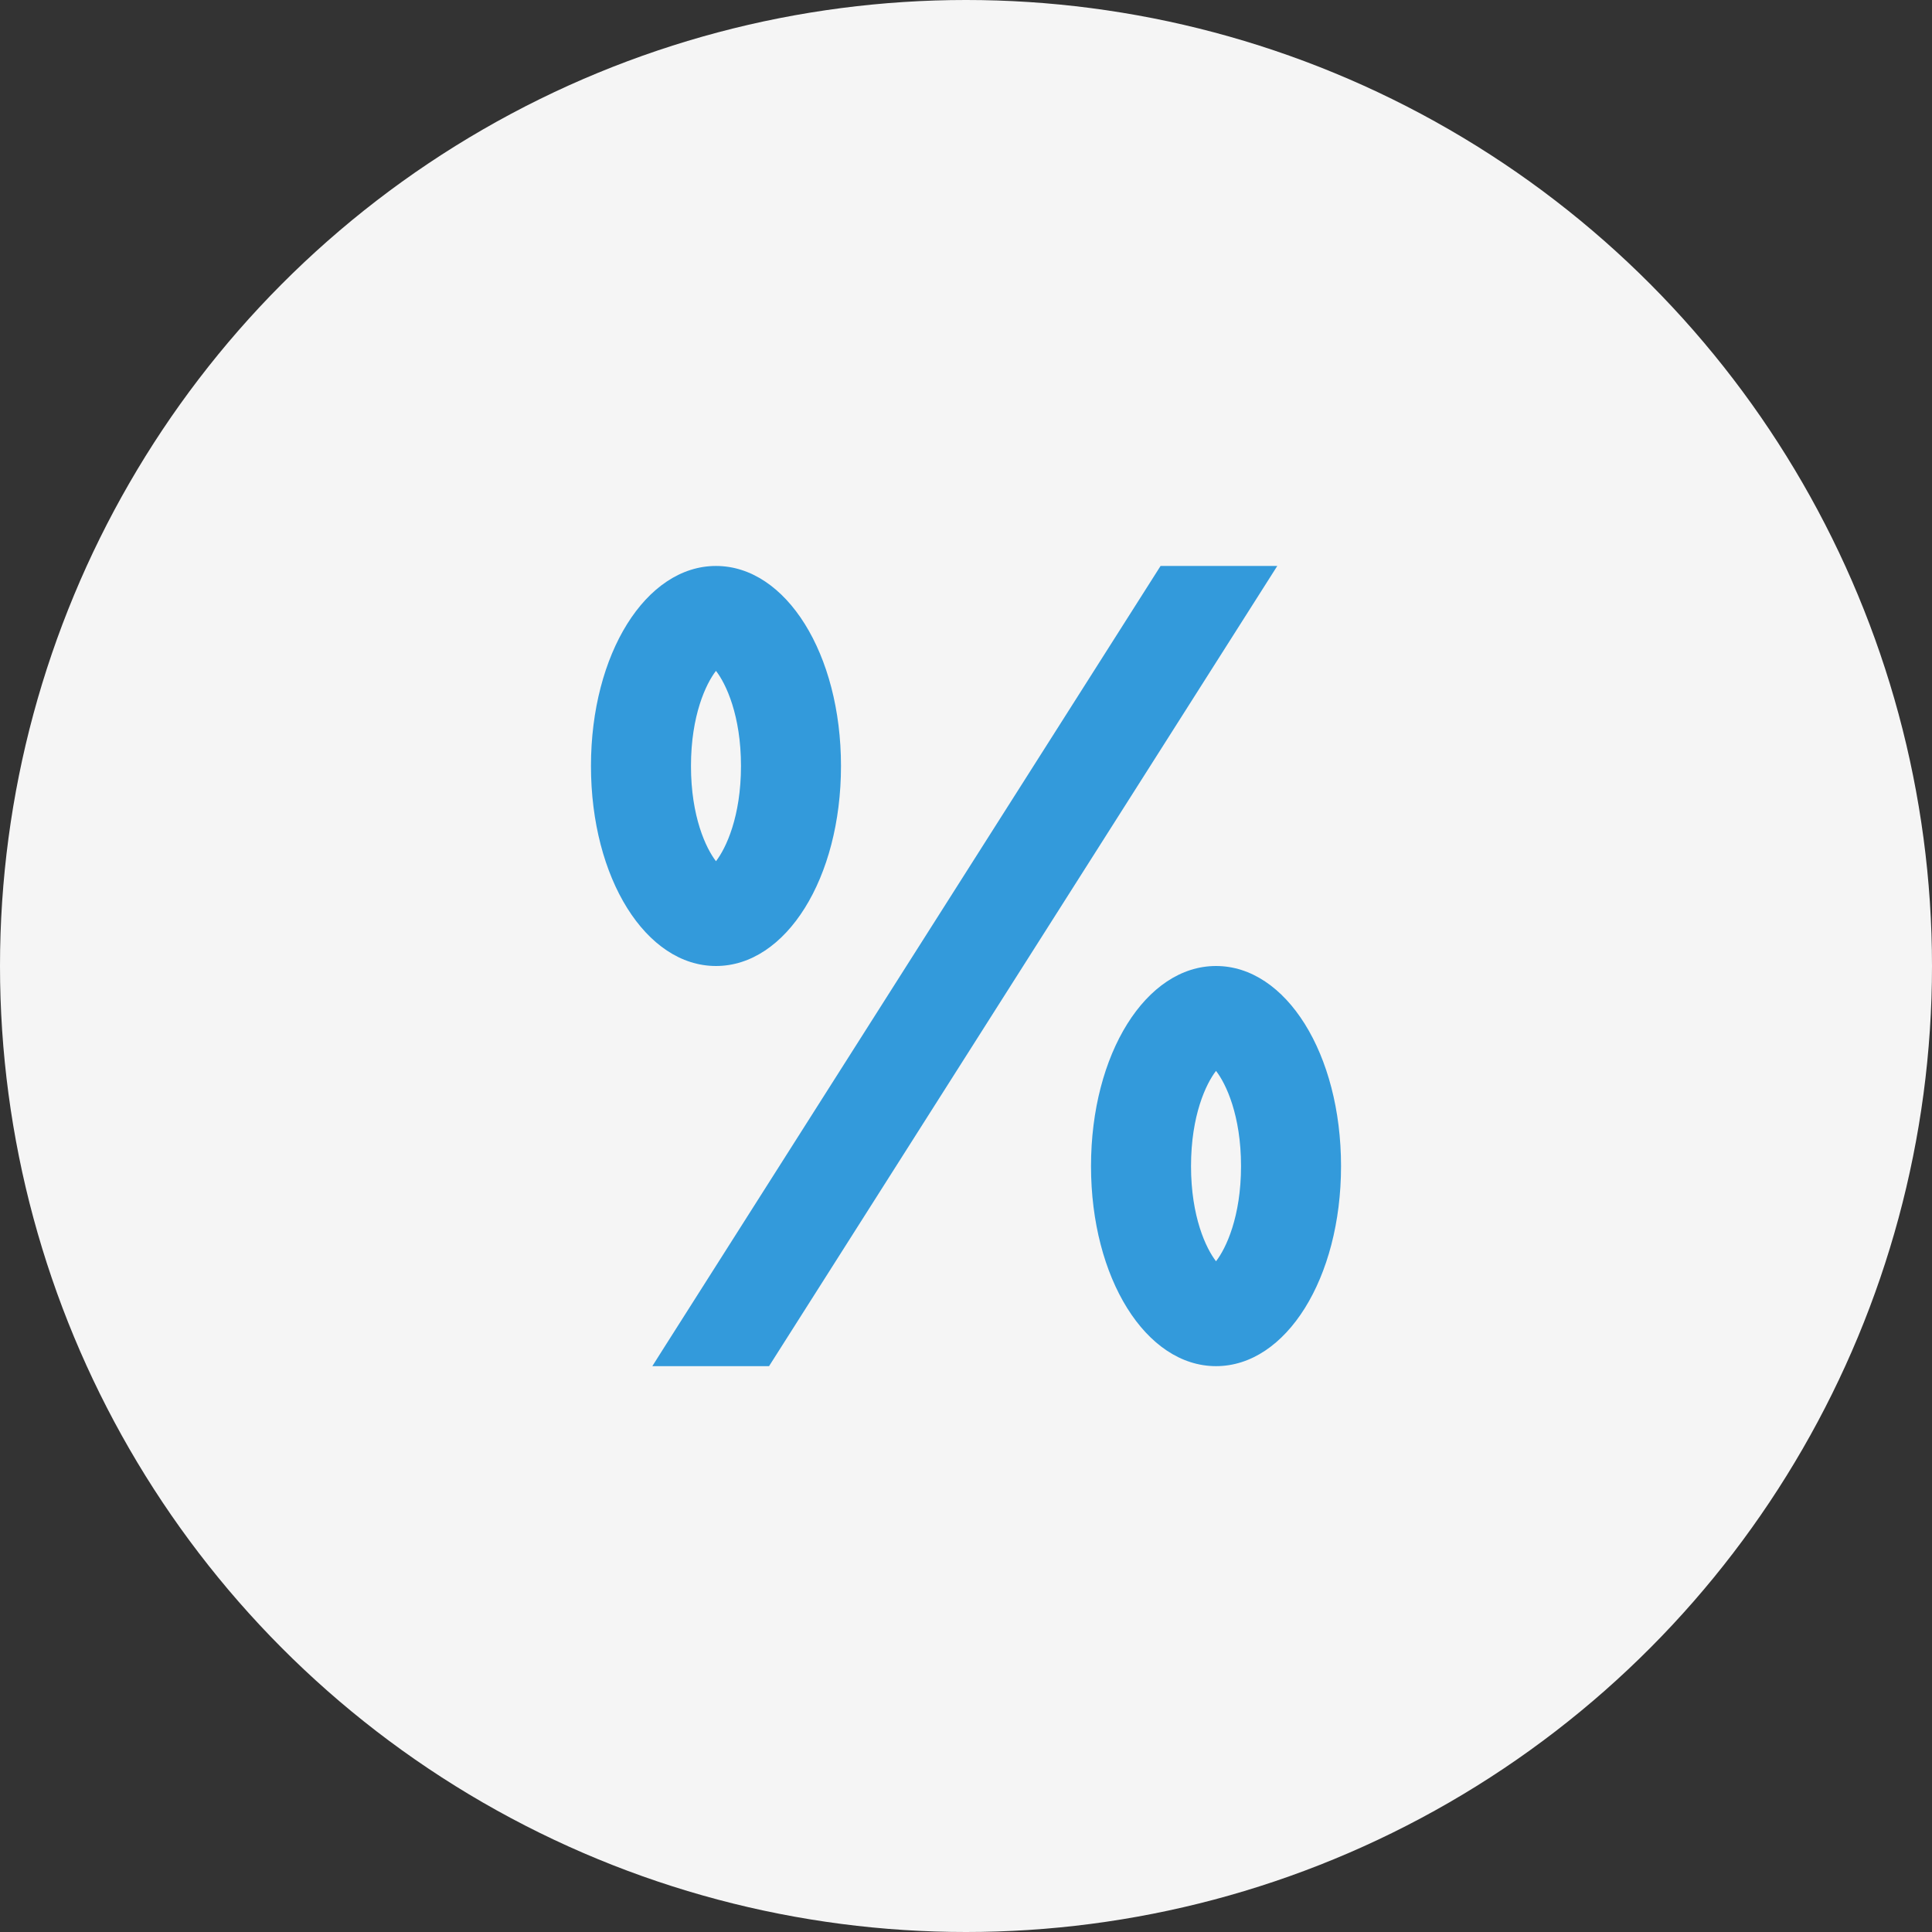 <?xml version="1.0" encoding="UTF-8"?> <svg xmlns="http://www.w3.org/2000/svg" width="17" height="17" viewBox="0 0 17 17" fill="none"><rect x="0" y="0" width="17" height="17" fill="#333333" stroke="none"/><circle cx="8.5" cy="8.5" r="8.5" fill="#F5F5F5"></circle><path d="M10.212 4.98L5.829 11.88L5.74 12.021H6.767L11.15 5.12L11.239 4.98H10.212ZM10.7 8.5C10.083 8.5 9.6 9.274 9.6 10.261C9.6 11.247 10.083 12.021 10.7 12.021C11.317 12.021 11.8 11.247 11.8 10.261C11.8 9.274 11.317 8.5 10.7 8.5ZM10.7 11.098C10.612 10.985 10.48 10.706 10.48 10.261C10.48 9.815 10.612 9.536 10.7 9.423C10.788 9.536 10.92 9.815 10.92 10.261C10.92 10.706 10.788 10.985 10.7 11.098ZM6.3 4.98C5.683 4.98 5.2 5.754 5.2 6.74C5.2 7.727 5.683 8.5 6.3 8.5C6.917 8.5 7.4 7.727 7.4 6.74C7.4 5.754 6.917 4.98 6.3 4.98ZM6.3 7.578C6.212 7.464 6.08 7.186 6.08 6.74C6.08 6.295 6.212 6.016 6.3 5.903C6.388 6.016 6.52 6.295 6.52 6.74C6.52 7.186 6.388 7.464 6.3 7.578Z" fill="#339ADB"></path></svg> 